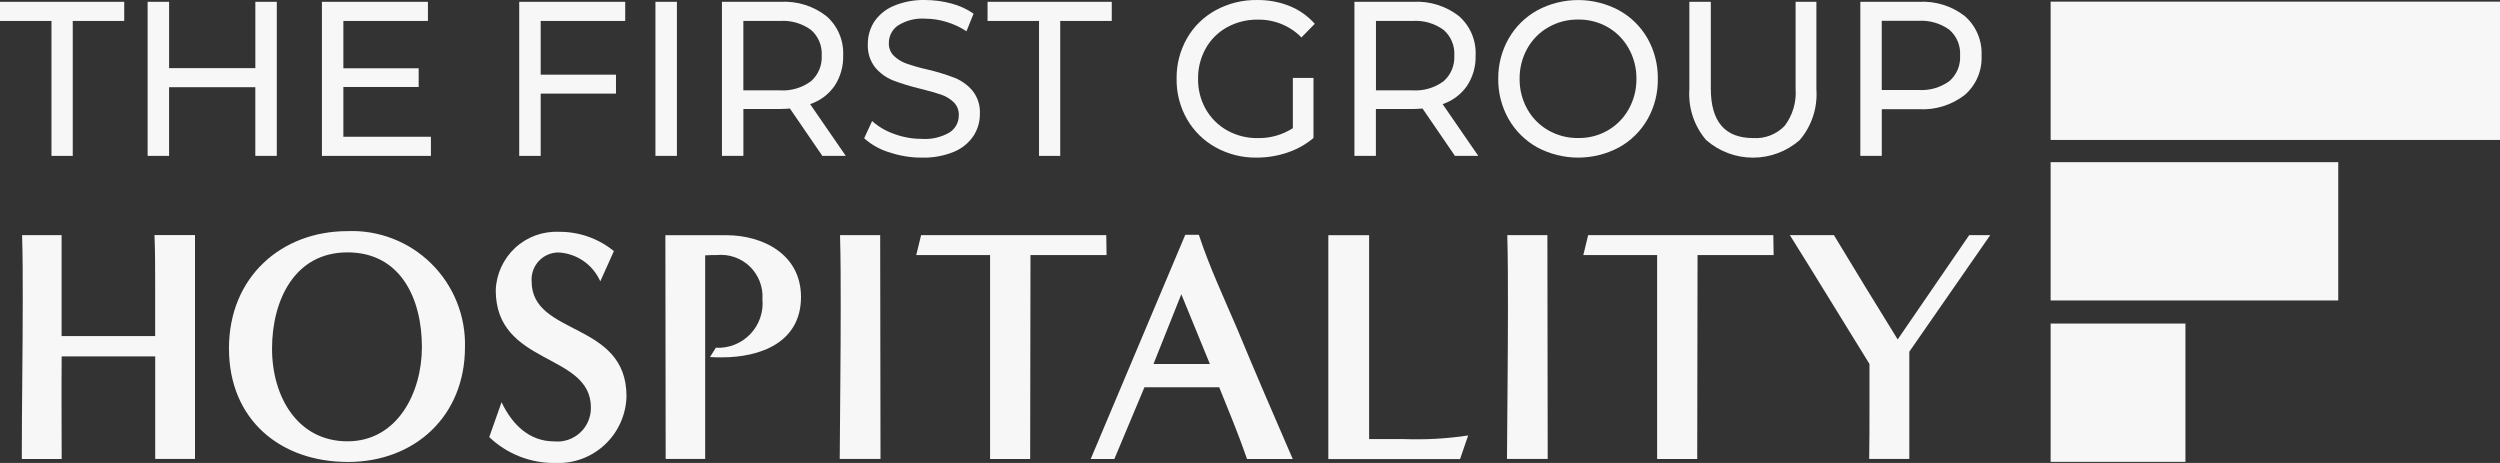 <svg width="135" height="25" viewBox="0 0 135 25" fill="none" xmlns="http://www.w3.org/2000/svg">
<rect x="0" y="0" width="135" height="25" fill="#333333" stroke="none"/>
<g clip-path="url(#clip0_9257_11085)">
<path d="M118.014 17.472H110.734V24.94H118.014V17.472Z" fill="#F7F7F7"/>
<path d="M126.265 8.757H110.734V16.225H126.265V8.757Z" fill="#F7F7F7"/>
<path d="M135 0.089H110.734V7.557H135V0.089Z" fill="#F7F7F7"/>
<path d="M2.78 1.131H0V0.098H6.708V1.131H3.928V8.418H2.78V1.131Z" fill="#F7F7F7"/>
<path d="M14.947 0.098V8.417H13.788V4.709H9.13V8.417H7.972V0.098H9.131V3.679H13.789V0.098H14.947Z" fill="#F7F7F7"/>
<path d="M23.269 7.385V8.418H17.384V0.098H23.108V1.131H18.542V3.687H22.608V4.697H18.542V7.385H23.269Z" fill="#F7F7F7"/>
<path d="M29.197 1.131V4.032H33.263V5.055H29.197V8.418H28.038V0.098H33.761V1.131H29.197Z" fill="#F7F7F7"/>
<path d="M36.553 0.098H35.394V8.417H36.553V0.098Z" fill="#F7F7F7"/>
<path d="M43.791 4.388C43.987 4.216 44.141 4.002 44.242 3.761C44.342 3.521 44.387 3.26 44.372 3C44.388 2.74 44.344 2.479 44.244 2.238C44.143 1.997 43.988 1.783 43.791 1.612C43.304 1.26 42.71 1.09 42.111 1.131H40.141V4.879H42.111C42.712 4.919 43.307 4.745 43.791 4.388ZM44.406 8.417L42.656 5.861C42.439 5.877 42.269 5.885 42.147 5.885H40.143V8.417H38.985V0.098H42.147C43.04 0.046 43.92 0.321 44.626 0.87C44.928 1.133 45.166 1.461 45.322 1.83C45.479 2.198 45.55 2.597 45.531 2.997C45.548 3.578 45.387 4.151 45.068 4.636C44.745 5.099 44.282 5.445 43.747 5.623L45.671 8.416H44.408L44.406 8.417Z" fill="#F7F7F7"/>
<path d="M48.002 8.221C47.507 8.068 47.051 7.811 46.665 7.466L47.094 6.538C47.44 6.845 47.844 7.081 48.282 7.232C48.758 7.409 49.263 7.5 49.771 7.499C50.296 7.537 50.821 7.416 51.277 7.152C51.432 7.052 51.56 6.913 51.647 6.75C51.734 6.586 51.778 6.403 51.775 6.218C51.78 6.09 51.758 5.962 51.712 5.843C51.665 5.723 51.594 5.615 51.504 5.524C51.312 5.339 51.083 5.199 50.831 5.114C50.563 5.019 50.187 4.912 49.702 4.793C49.2 4.674 48.706 4.524 48.224 4.341C47.851 4.193 47.521 3.954 47.263 3.647C46.98 3.288 46.839 2.838 46.863 2.381C46.858 1.956 46.976 1.54 47.203 1.181C47.46 0.801 47.82 0.504 48.242 0.325C48.787 0.094 49.375 -0.016 49.966 0.001C50.443 0.002 50.919 0.066 51.379 0.191C51.806 0.302 52.21 0.486 52.573 0.737L52.19 1.688C51.854 1.467 51.487 1.296 51.101 1.181C50.733 1.069 50.351 1.011 49.966 1.008C49.447 0.971 48.931 1.101 48.49 1.377C48.336 1.483 48.211 1.625 48.125 1.791C48.039 1.957 47.996 2.142 47.998 2.329C47.993 2.458 48.015 2.586 48.063 2.705C48.11 2.825 48.183 2.933 48.275 3.023C48.473 3.21 48.709 3.352 48.967 3.439C49.334 3.565 49.707 3.671 50.086 3.754C50.586 3.872 51.078 4.023 51.558 4.205C51.927 4.355 52.255 4.592 52.514 4.896C52.796 5.249 52.938 5.694 52.914 6.145C52.918 6.569 52.797 6.984 52.568 7.34C52.308 7.723 51.942 8.021 51.514 8.197C50.962 8.422 50.37 8.529 49.775 8.512C49.174 8.513 48.578 8.414 48.009 8.22" fill="#F7F7F7"/>
<path d="M56.108 1.131H53.328V0.098H60.035V1.131H57.252V8.418H56.108V1.131Z" fill="#F7F7F7"/>
<path d="M69.816 4.208H70.928V7.452C70.514 7.799 70.038 8.066 69.526 8.237C68.989 8.42 68.425 8.512 67.858 8.511C67.084 8.522 66.32 8.331 65.643 7.956C64.999 7.599 64.465 7.074 64.098 6.435C63.719 5.772 63.525 5.019 63.536 4.255C63.525 3.488 63.719 2.733 64.098 2.067C64.465 1.427 65.004 0.901 65.653 0.55C66.336 0.178 67.103 -0.01 67.881 0.001C68.486 -0.007 69.086 0.104 69.648 0.329C70.165 0.54 70.626 0.867 70.998 1.285L70.278 2.022C69.972 1.71 69.605 1.464 69.2 1.299C68.795 1.134 68.361 1.053 67.925 1.06C67.345 1.051 66.772 1.192 66.263 1.471C65.781 1.736 65.382 2.131 65.111 2.611C64.83 3.114 64.687 3.682 64.696 4.258C64.687 4.83 64.83 5.394 65.111 5.893C65.383 6.374 65.781 6.771 66.263 7.04C66.767 7.322 67.336 7.466 67.913 7.457C68.586 7.471 69.248 7.285 69.814 6.922V4.208H69.816Z" fill="#F7F7F7"/>
<path d="M77.952 4.388C78.148 4.216 78.302 4.002 78.402 3.761C78.503 3.521 78.547 3.26 78.532 3C78.549 2.74 78.505 2.479 78.404 2.238C78.304 1.997 78.149 1.783 77.952 1.612C77.465 1.26 76.871 1.09 76.272 1.131H74.302V4.879H76.272C76.872 4.919 77.467 4.745 77.952 4.388ZM78.566 8.417L76.817 5.861C76.6 5.877 76.43 5.885 76.306 5.885H74.298V8.417H73.139V0.098H76.302C77.195 0.046 78.076 0.32 78.783 0.869C79.084 1.133 79.321 1.461 79.477 1.829C79.632 2.198 79.703 2.597 79.683 2.997C79.701 3.578 79.539 4.15 79.22 4.636C78.898 5.098 78.436 5.444 77.902 5.623L79.826 8.416H78.563L78.566 8.417Z" fill="#F7F7F7"/>
<path d="M86.829 7.038C87.3 6.764 87.688 6.367 87.952 5.89C88.23 5.39 88.374 4.827 88.367 4.255C88.374 3.683 88.231 3.119 87.952 2.62C87.688 2.142 87.3 1.746 86.829 1.472C86.341 1.191 85.787 1.048 85.225 1.055C84.659 1.048 84.101 1.191 83.61 1.472C83.133 1.743 82.74 2.14 82.474 2.62C82.196 3.119 82.053 3.683 82.059 4.255C82.052 4.827 82.195 5.391 82.474 5.89C82.74 6.37 83.133 6.767 83.61 7.038C84.102 7.318 84.659 7.462 85.225 7.454C85.787 7.463 86.341 7.319 86.829 7.038ZM83.013 7.959C82.368 7.601 81.833 7.073 81.467 6.432C81.09 5.77 80.896 5.019 80.906 4.258C80.896 3.496 81.09 2.745 81.467 2.083C81.833 1.442 82.368 0.914 83.013 0.557C83.692 0.193 84.45 0.003 85.22 0.003C85.989 0.003 86.747 0.193 87.426 0.557C88.069 0.912 88.603 1.438 88.968 2.077C89.342 2.742 89.534 3.494 89.522 4.258C89.535 5.021 89.343 5.774 88.968 6.438C88.603 7.077 88.07 7.603 87.426 7.959C86.747 8.321 85.989 8.511 85.22 8.511C84.45 8.511 83.692 8.321 83.013 7.959Z" fill="#F7F7F7"/>
<path d="M92.13 7.561C91.484 6.803 91.159 5.822 91.225 4.828V0.098H92.384V4.781C92.384 6.565 93.146 7.456 94.669 7.455C94.983 7.476 95.299 7.428 95.593 7.314C95.887 7.2 96.153 7.023 96.372 6.795C96.808 6.22 97.018 5.504 96.962 4.783V0.098H98.085V4.828C98.155 5.825 97.83 6.809 97.181 7.568C96.48 8.178 95.583 8.514 94.655 8.513C93.726 8.512 92.83 8.174 92.131 7.562L92.13 7.561Z" fill="#F7F7F7"/>
<path d="M105.265 4.382C105.461 4.211 105.616 3.997 105.717 3.756C105.817 3.515 105.861 3.254 105.845 2.994C105.861 2.733 105.817 2.473 105.717 2.232C105.616 1.991 105.461 1.777 105.265 1.606C104.778 1.254 104.183 1.084 103.585 1.125H101.614V4.859H103.585C104.183 4.901 104.777 4.733 105.265 4.382ZM106.1 0.87C106.401 1.133 106.639 1.461 106.795 1.83C106.952 2.198 107.023 2.597 107.004 2.997C107.024 3.397 106.953 3.797 106.796 4.165C106.64 4.534 106.401 4.862 106.1 5.124C105.394 5.674 104.513 5.948 103.621 5.897H101.616V8.416H100.458V0.098H103.621C104.513 0.046 105.394 0.321 106.1 0.87Z" fill="#F7F7F7"/>
<path d="M8.381 24.785V19.244H3.33C3.313 21.091 3.33 22.939 3.33 24.785H1.177C1.177 21.917 1.229 19.025 1.229 16.159C1.229 15.011 1.229 13.847 1.193 12.697H3.326V18.148H8.379V15.422C8.379 14.507 8.379 13.61 8.343 12.695H10.53V24.781H8.377L8.381 24.785Z" fill="#F7F7F7"/>
<path d="M22.783 18.739C22.783 16.12 21.629 13.628 18.763 13.628C15.897 13.628 14.69 16.228 14.69 18.829C14.69 21.43 16.075 23.831 18.763 23.831C21.451 23.831 22.783 21.216 22.783 18.739ZM18.78 24.945C15.161 24.945 12.364 22.685 12.364 18.812C12.364 14.94 15.214 12.481 18.763 12.481C19.597 12.447 20.429 12.585 21.207 12.887C21.986 13.188 22.694 13.646 23.289 14.233C23.884 14.82 24.352 15.522 24.665 16.298C24.978 17.073 25.13 17.905 25.109 18.741C25.109 22.472 22.399 24.947 18.78 24.947" fill="#F7F7F7"/>
<path d="M27.083 21.719C27.659 22.92 28.569 23.835 29.932 23.835C30.185 23.859 30.44 23.829 30.68 23.748C30.921 23.667 31.142 23.535 31.328 23.363C31.515 23.19 31.663 22.98 31.763 22.746C31.863 22.512 31.913 22.26 31.909 22.005C31.909 19.028 26.77 19.764 26.77 15.674C26.785 15.242 26.886 14.817 27.066 14.424C27.245 14.031 27.501 13.677 27.818 13.384C28.135 13.091 28.507 12.863 28.912 12.714C29.317 12.566 29.748 12.499 30.179 12.518C31.26 12.507 32.311 12.875 33.15 13.559L32.416 15.192C32.22 14.749 31.906 14.369 31.508 14.094C31.111 13.819 30.645 13.659 30.162 13.633C29.962 13.632 29.765 13.673 29.581 13.752C29.398 13.832 29.233 13.948 29.096 14.095C28.96 14.241 28.855 14.414 28.788 14.603C28.722 14.791 28.694 14.992 28.708 15.192C28.708 18.168 33.831 17.325 33.831 21.396C33.82 21.889 33.71 22.375 33.508 22.824C33.307 23.274 33.017 23.678 32.658 24.014C32.298 24.35 31.874 24.611 31.412 24.78C30.951 24.949 30.459 25.024 29.968 25.001C28.649 25.016 27.375 24.514 26.419 23.603L27.084 21.72L27.083 21.719Z" fill="#F7F7F7"/>
<path d="M35.946 24.785L35.93 12.701H39.217C41.21 12.701 43.254 13.742 43.254 16.036C43.254 18.51 41.034 19.297 38.987 19.297C38.78 19.297 38.55 19.297 38.34 19.28L38.655 18.778C38.999 18.797 39.343 18.741 39.663 18.614C39.983 18.488 40.273 18.294 40.512 18.046C40.751 17.797 40.933 17.5 41.047 17.174C41.161 16.849 41.204 16.502 41.172 16.159C41.194 15.832 41.144 15.505 41.026 15.201C40.909 14.896 40.726 14.62 40.492 14.393C40.257 14.166 39.976 13.993 39.668 13.886C39.36 13.779 39.032 13.74 38.708 13.773C38.5 13.773 38.292 13.773 38.079 13.79V24.783H35.947L35.946 24.785Z" fill="#F7F7F7"/>
<path d="M45.345 24.785C45.362 22.041 45.398 19.314 45.398 16.571C45.398 15.279 45.398 13.989 45.362 12.696H47.53C47.53 16.733 47.547 20.747 47.547 24.783H45.345V24.785Z" fill="#F7F7F7"/>
<path d="M53.464 24.785V13.773H49.477L49.74 12.696H59.738L59.755 13.773H55.646C55.646 17.451 55.629 21.107 55.629 24.785H53.464Z" fill="#F7F7F7"/>
<path d="M63.791 15.89L62.288 19.656H65.334L63.791 15.89ZM67.341 24.786C66.887 23.477 66.361 22.204 65.837 20.912H61.8L60.175 24.786H58.898L64.004 12.68H64.738C65.314 14.421 66.084 16.069 66.801 17.739C67.781 20.105 68.795 22.454 69.808 24.786H67.341Z" fill="#F7F7F7"/>
<path d="M71.73 24.785V12.701H73.932V23.711H75.82C76.977 23.752 78.136 23.687 79.281 23.515L78.844 24.788H71.728L71.73 24.785Z" fill="#F7F7F7"/>
<path d="M81.377 24.785C81.393 22.041 81.429 19.314 81.429 16.571C81.429 15.279 81.429 13.989 81.393 12.696H83.559C83.559 16.733 83.576 20.747 83.576 24.783H81.374L81.377 24.785Z" fill="#F7F7F7"/>
<path d="M89.485 24.785V13.773H85.498L85.761 12.696H95.759L95.776 13.773H91.668C91.668 17.451 91.65 21.107 91.65 24.785H89.485Z" fill="#F7F7F7"/>
<path d="M100.936 24.785C100.952 23.853 100.952 22.938 100.952 22.004V19.655C99.518 17.343 98.103 15.011 96.652 12.696H99.031C100.166 14.58 101.32 16.463 102.475 18.329L106.338 12.696H107.473L103.103 18.991V24.783H100.936V24.785Z" fill="#F7F7F7"/>
</g>
<defs>
<clipPath id="clip0_9257_11085">
<rect width="135" height="25" fill="white"/>
</clipPath>
</defs>
</svg>
